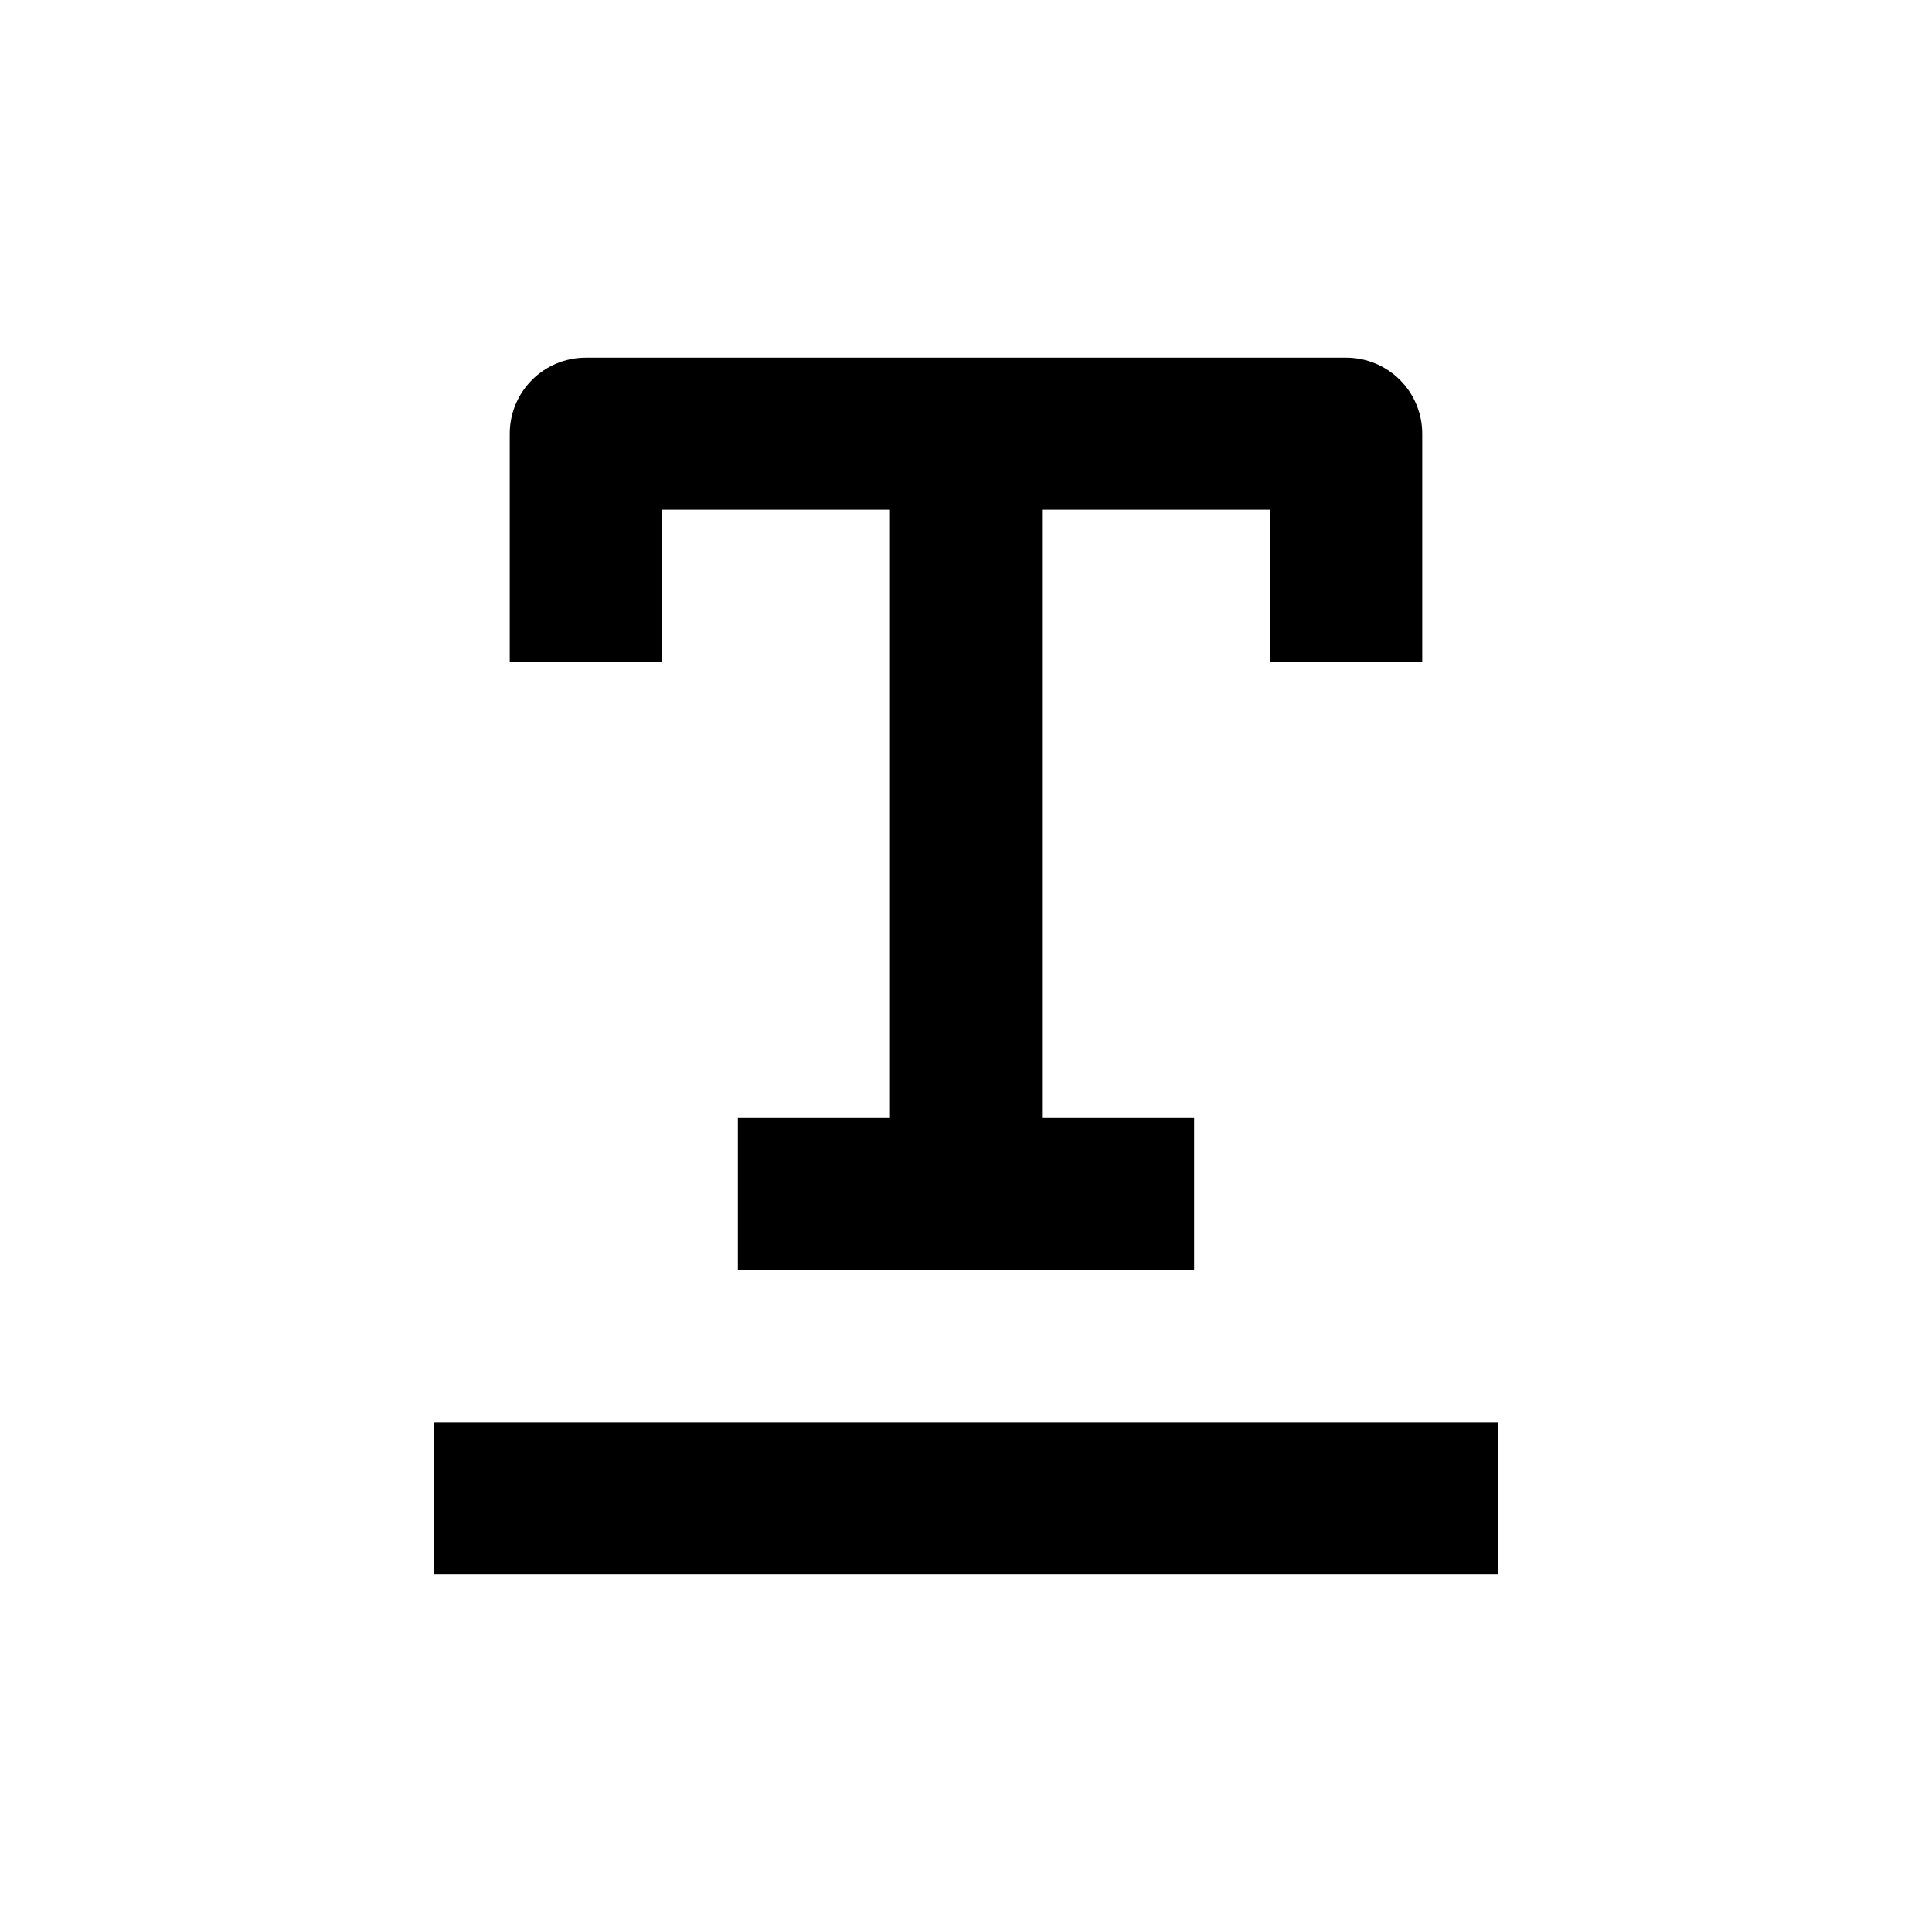 <?xml version="1.0" encoding="UTF-8"?>
<!-- Uploaded to: ICON Repo, www.svgrepo.com, Generator: ICON Repo Mixer Tools -->
<svg fill="#000000" width="800px" height="800px" version="1.1" viewBox="144 144 512 512" xmlns="http://www.w3.org/2000/svg">
 <g>
  <path d="m319.39 279.09h60.457v161.22h-40.305v40.305h120.91v-40.305h-40.305v-161.22h60.457v40.305h40.305v-60.457c0-5.348-2.125-10.473-5.902-14.25-3.781-3.781-8.906-5.902-14.25-5.902h-201.52c-5.348 0-10.473 2.121-14.25 5.902-3.781 3.777-5.902 8.902-5.902 14.25v60.457h40.305z"/>
  <path d="m258.93 520.91h282.13v40.305h-282.13z"/>
 </g>
</svg>